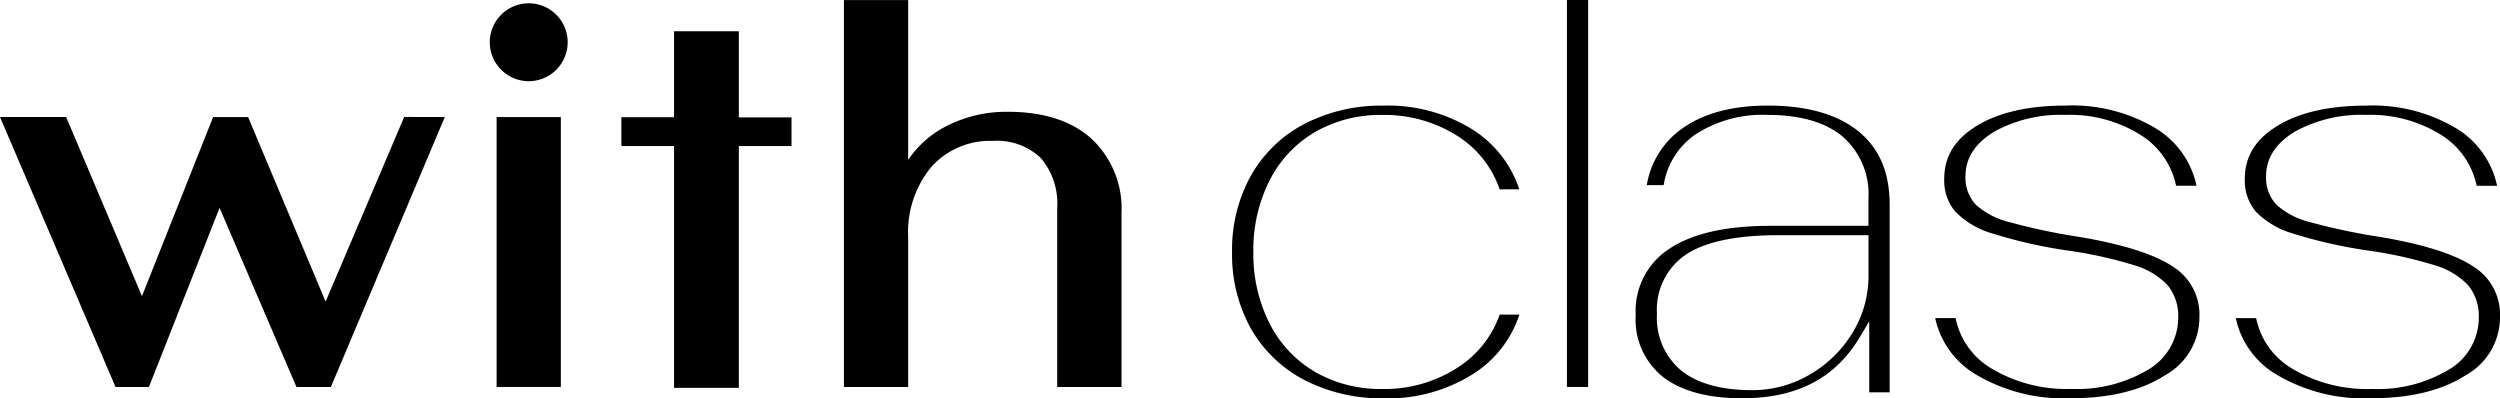 <svg id="logo" xmlns="http://www.w3.org/2000/svg" width="280" height="44.604" viewBox="0 0 280 44.604">
  <g id="グループ_689" data-name="グループ 689" transform="translate(0 0)">
    <path id="パス_564" data-name="パス 564" d="M1486.272-742.162v-9.649h-7.256v9.627h-5.9v3.228h5.9v27.082h7.256v-27.082h5.9v-3.206Z" transform="translate(-1403.523 755.312)"/>
    <path id="パス_565" data-name="パス 565" d="M1428.08-739.327l-8.8,20.681-8.681-20.669h-3.919l-7.97,20.058-8.493-20.07h-7.41l12.875,30.08.068.16h3.741l7.912-20.06,8.543,19.9.068.16h3.855l12.762-30.24Z" transform="translate(-1382.811 752.427)"/>
    <rect id="長方形_247" data-name="長方形 247" width="7.195" height="30.228" transform="translate(55.619 13.112)"/>
    <path id="パス_566" data-name="パス 566" d="M1533.177-740.827c-2.222-1.994-5.361-3.006-9.329-3.006a14.736,14.736,0,0,0-6.973,1.636,11.42,11.42,0,0,0-4.219,3.747v-17.9h-7.195v43.34h7.195v-16.8a11.438,11.438,0,0,1,2.6-7.853,8.814,8.814,0,0,1,6.9-2.91,7.1,7.1,0,0,1,5.356,1.918,7.887,7.887,0,0,1,1.836,5.633v20.014h7.2v-19.468A10.691,10.691,0,0,0,1533.177-740.827Z" transform="translate(-1410.941 756.354)"/>
    <path id="パス_567" data-name="パス 567" d="M1458.354-755.875a4.368,4.368,0,0,0-4.363,4.363,4.368,4.368,0,0,0,4.363,4.363,4.368,4.368,0,0,0,4.363-4.363A4.368,4.368,0,0,0,1458.354-755.875Z" transform="translate(-1399.136 756.244)"/>
  </g>
  <g id="グループ_690" data-name="グループ 690" transform="translate(137.99 0)">
    <path id="パス_568" data-name="パス 568" d="M1592.015-731.6h2.2a12.563,12.563,0,0,0-5.147-6.645,17.91,17.91,0,0,0-10.031-2.733,18.754,18.754,0,0,0-8.913,2.062,14.689,14.689,0,0,0-5.956,5.763,17.086,17.086,0,0,0-2.12,8.564,17.039,17.039,0,0,0,2.119,8.6,14.741,14.741,0,0,0,5.957,5.732,18.886,18.886,0,0,0,8.981,2.061,17.78,17.78,0,0,0,10-2.766,12.393,12.393,0,0,0,5.122-6.611h-2.206a11.6,11.6,0,0,1-4.706,5.932,15.039,15.039,0,0,1-8.472,2.4,14.651,14.651,0,0,1-7.51-1.918,13.148,13.148,0,0,1-5.1-5.448,17.245,17.245,0,0,1-1.8-7.98,17.251,17.251,0,0,1,1.8-7.981,13.167,13.167,0,0,1,5.1-5.447,14.656,14.656,0,0,1,7.509-1.917,15.2,15.2,0,0,1,8.469,2.366A11.419,11.419,0,0,1,1592.015-731.6Z" transform="translate(-1562.046 752.807)"/>
    <rect id="長方形_248" data-name="長方形 248" width="2.377" height="43.34" transform="translate(37.504)"/>
    <path id="パス_569" data-name="パス 569" d="M1689.974-710.773a7.454,7.454,0,0,0,3.854-6.553,6.321,6.321,0,0,0-2.932-5.594c-2.051-1.388-5.558-2.511-10.427-3.337a69.513,69.513,0,0,1-7.84-1.651,8.806,8.806,0,0,1-3.831-1.961,4.415,4.415,0,0,1-1.172-3.192c0-2.044,1.1-3.735,3.265-5.025a15.424,15.424,0,0,1,7.947-1.853,14.912,14.912,0,0,1,8.44,2.27,8.821,8.821,0,0,1,3.939,5.663h2.286a9.907,9.907,0,0,0-4.438-6.346,18.2,18.2,0,0,0-10.227-2.631c-4.176,0-7.544.777-10.012,2.308-2.408,1.494-3.578,3.418-3.578,5.882a5.4,5.4,0,0,0,1.221,3.669,9.549,9.549,0,0,0,4.232,2.485,53.678,53.678,0,0,0,8.5,1.908,48.155,48.155,0,0,1,7.2,1.591,8.495,8.495,0,0,1,3.835,2.246,5.388,5.388,0,0,1,1.216,3.634,6.759,6.759,0,0,1-3.411,5.879,15.5,15.5,0,0,1-8.533,2.132,16.386,16.386,0,0,1-8.93-2.263,8.519,8.519,0,0,1-4.059-5.67h-2.284a9.69,9.69,0,0,0,4.538,6.308h0a19.244,19.244,0,0,0,10.6,2.669C1683.764-708.2,1687.332-709.068,1689.974-710.773Z" transform="translate(-1585.483 752.807)"/>
    <path id="パス_570" data-name="パス 570" d="M1733.659-710.773a7.452,7.452,0,0,0,3.853-6.553,6.322,6.322,0,0,0-2.93-5.594c-2.052-1.388-5.559-2.511-10.427-3.337a69.5,69.5,0,0,1-7.84-1.651,8.814,8.814,0,0,1-3.832-1.961,4.414,4.414,0,0,1-1.171-3.192c0-2.044,1.1-3.735,3.265-5.025a15.425,15.425,0,0,1,7.947-1.853,14.918,14.918,0,0,1,8.441,2.27A8.824,8.824,0,0,1,1734.9-732h2.286a9.9,9.9,0,0,0-4.437-6.346,18.193,18.193,0,0,0-10.228-2.631c-4.176,0-7.544.777-10.011,2.308-2.408,1.494-3.578,3.418-3.578,5.882a5.4,5.4,0,0,0,1.219,3.669,9.56,9.56,0,0,0,4.233,2.485,53.68,53.68,0,0,0,8.5,1.908,48.15,48.15,0,0,1,7.2,1.591,8.5,8.5,0,0,1,3.836,2.246,5.387,5.387,0,0,1,1.216,3.634,6.76,6.76,0,0,1-3.413,5.879,15.5,15.5,0,0,1-8.533,2.132,16.386,16.386,0,0,1-8.929-2.263,8.518,8.518,0,0,1-4.059-5.67h-2.284a9.69,9.69,0,0,0,4.538,6.308h0a19.242,19.242,0,0,0,10.6,2.669C1727.449-708.2,1731.016-709.068,1733.659-710.773Z" transform="translate(-1595.502 752.807)"/>
    <path id="パス_571" data-name="パス 571" d="M1632.638-708.2c6.135,0,10.455-2.257,13.207-6.9l1.023-1.727,0,7.961h2.287v-20.989c0-3.617-1.137-6.309-3.476-8.227s-5.768-2.9-10.179-2.9c-3.941,0-7.143.848-9.515,2.522a9.659,9.659,0,0,0-4.033,6.389h1.888a8.515,8.515,0,0,1,3.574-5.688,13.81,13.81,0,0,1,8.086-2.179c3.594,0,6.393.8,8.32,2.371a8.525,8.525,0,0,1,2.958,6.974v3.079h-11.012c-4.964,0-8.774.873-11.324,2.595a8.284,8.284,0,0,0-3.731,7.393,8.205,8.205,0,0,0,3,6.888h0C1625.751-709.023,1628.752-708.2,1632.638-708.2Zm-9.546-9.456a7.421,7.421,0,0,1,3.421-6.752c2.179-1.367,5.608-2.06,10.191-2.06h10.079v4.545a12.141,12.141,0,0,1-1.789,6.385,13.405,13.405,0,0,1-4.782,4.678,12.655,12.655,0,0,1-6.441,1.75c-3.414,0-6.064-.717-7.877-2.13A7.67,7.67,0,0,1,1623.092-717.659Z" transform="translate(-1575.502 752.807)"/>
  </g>
</svg>

